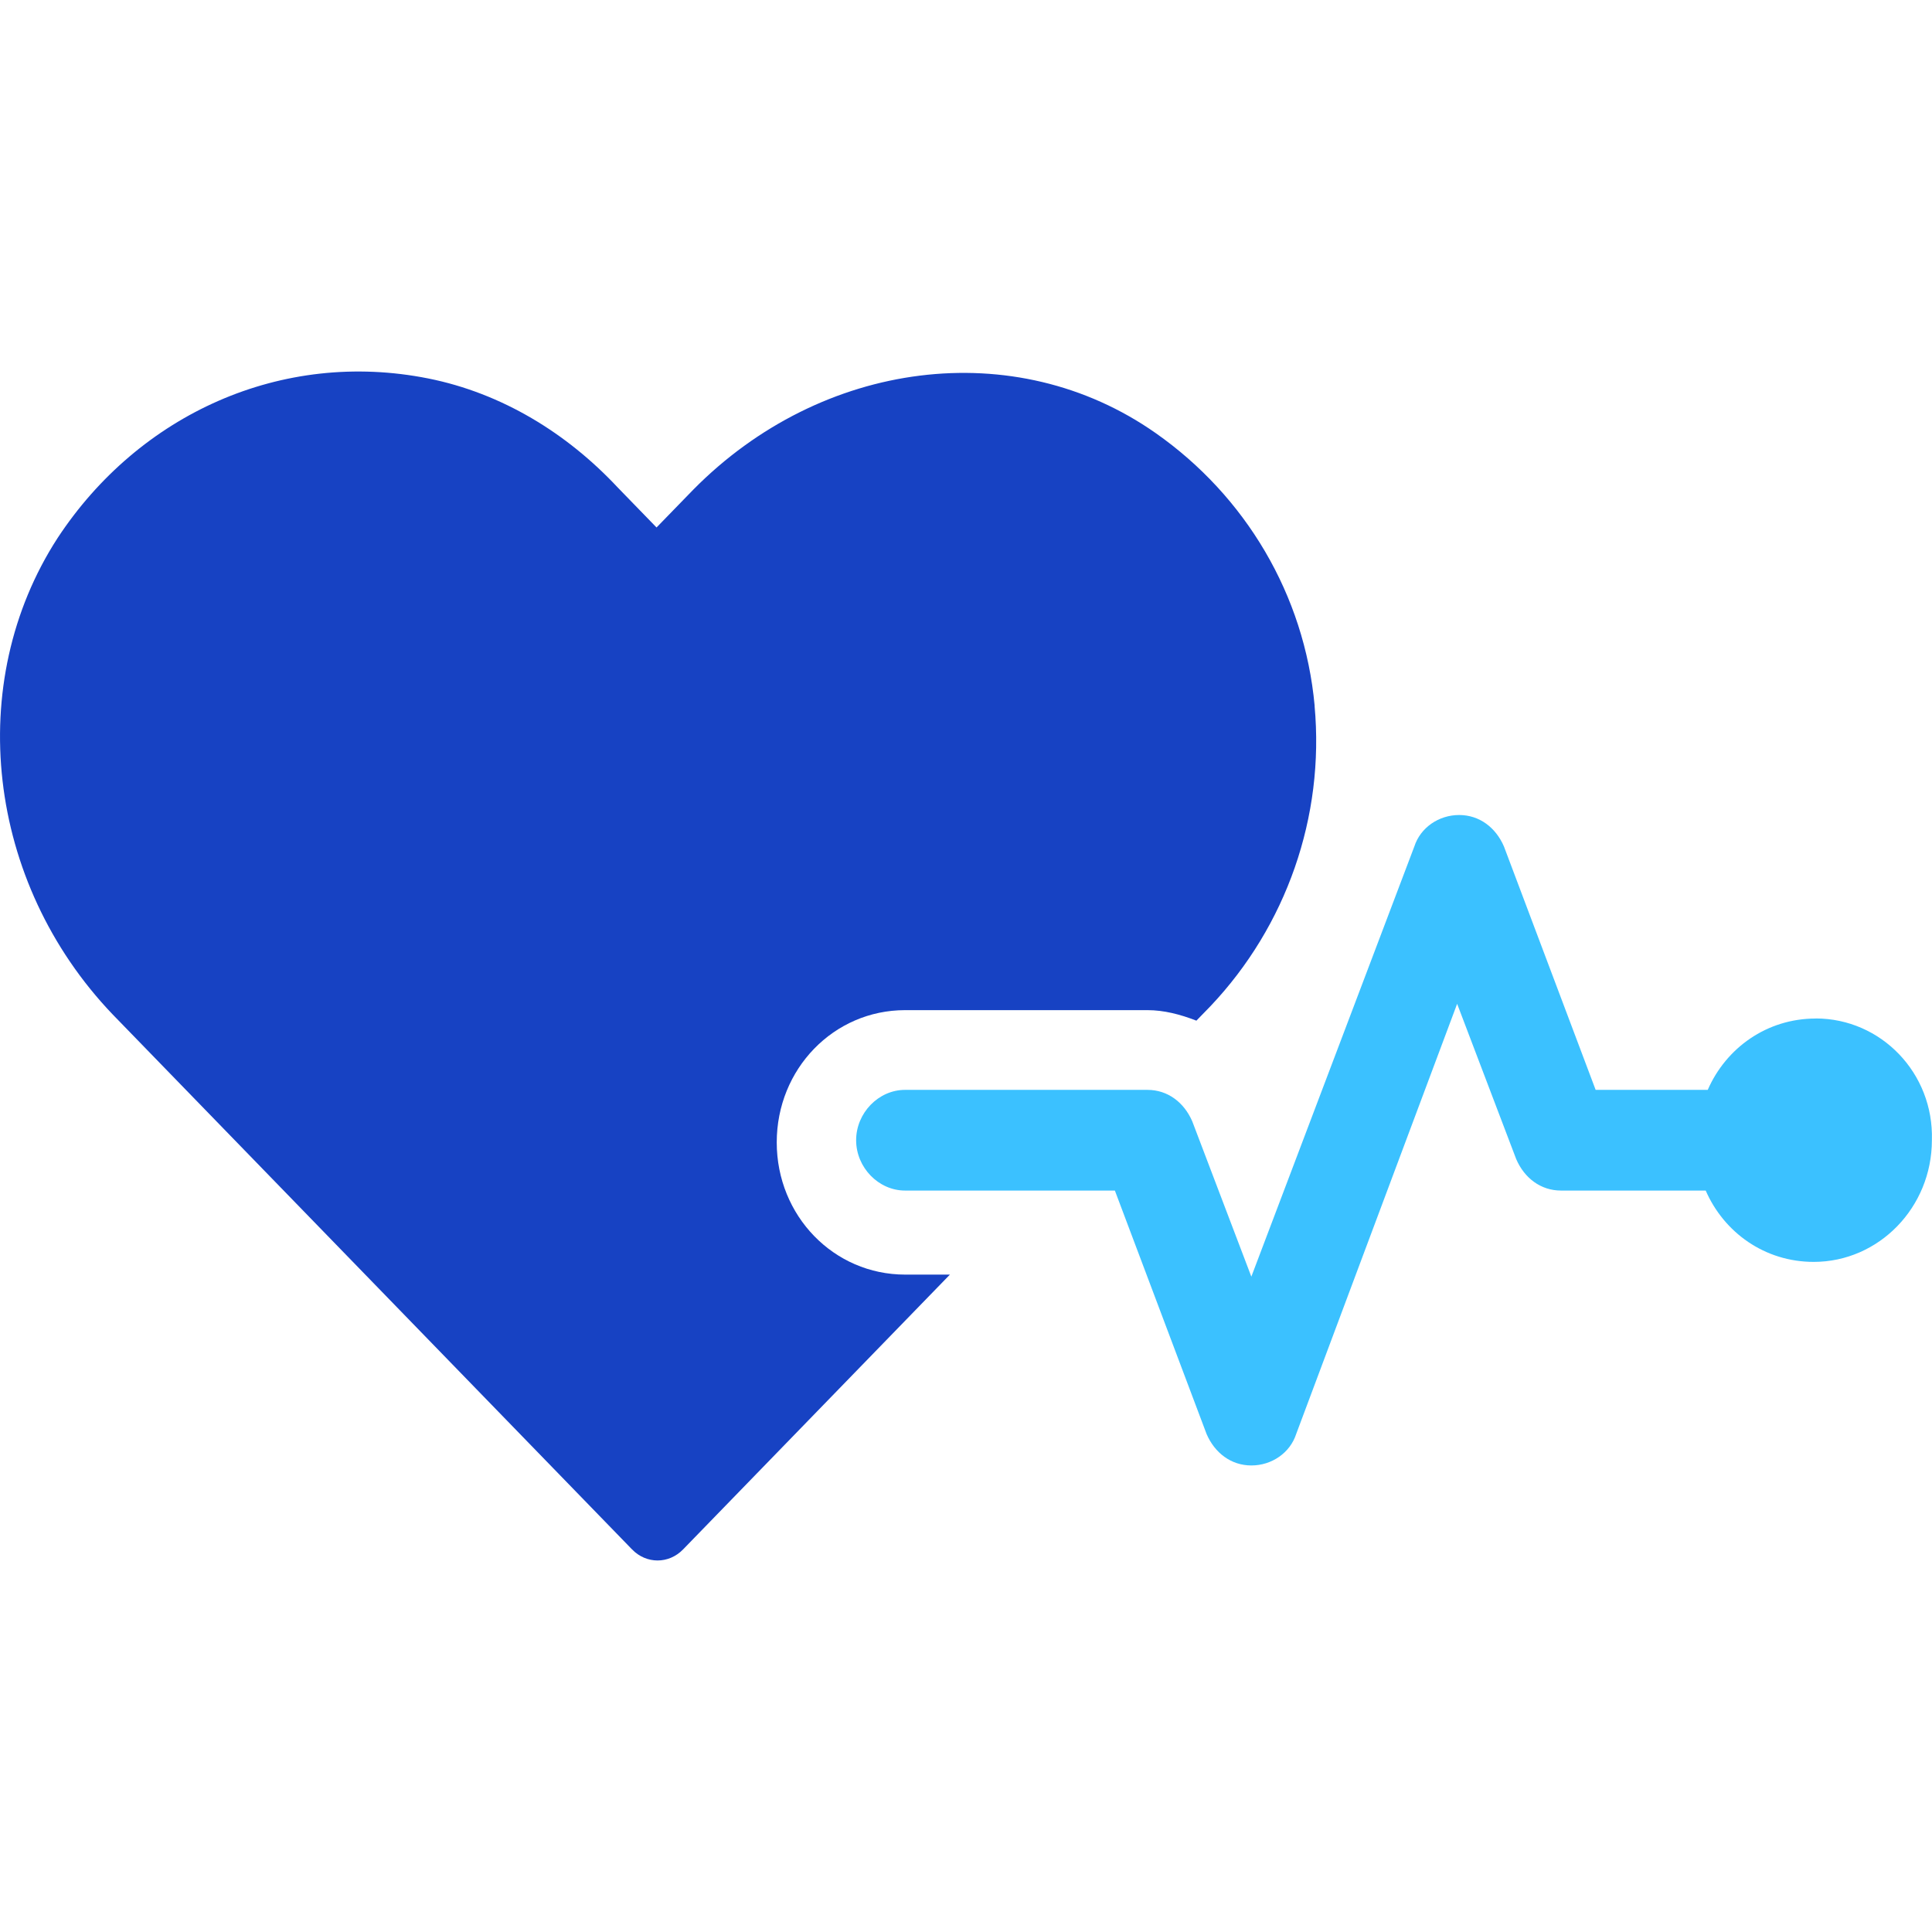 <svg width="52" height="52" viewBox="0 0 52 52" xmlns="http://www.w3.org/2000/svg">
<g clip-path="url(#clip0_3551_3299)">
<path d="M35.384 18.998C35.11 16.004 33.52 13.351 31.106 11.657C27.322 9.001 22.113 9.68 18.658 13.181L17.671 14.197L16.63 13.125C15.259 11.657 13.503 10.582 11.53 10.187C7.581 9.398 3.742 11.148 1.55 14.481C-0.973 18.377 -0.37 23.743 3.03 27.301L17.013 41.704C17.397 42.099 18 42.099 18.384 41.704L25.567 34.306H24.361C22.442 34.306 20.906 32.725 20.906 30.747C20.906 28.769 22.441 27.188 24.361 27.188H30.886C31.324 27.188 31.763 27.301 32.201 27.471L32.585 27.076C34.614 24.93 35.657 21.992 35.382 18.998H35.384Z"  fill="#1742C3"/>
<path d="M48.87 27.414C47.555 27.414 46.457 28.205 45.964 29.334H42.947L40.479 22.783C40.26 22.275 39.821 21.936 39.273 21.936C38.724 21.936 38.231 22.275 38.067 22.783L33.68 34.361L32.09 30.181C31.87 29.673 31.432 29.334 30.884 29.334H24.359C23.646 29.334 23.043 29.955 23.043 30.689C23.043 31.423 23.646 32.044 24.359 32.044H30.007L32.475 38.596C32.694 39.104 33.133 39.443 33.681 39.443C34.229 39.443 34.723 39.104 34.887 38.596L39.219 27.018L40.809 31.198C41.028 31.706 41.467 32.044 42.015 32.044H45.909C46.402 33.174 47.499 33.964 48.816 33.964C50.57 33.964 51.997 32.496 51.997 30.688C52.051 28.881 50.626 27.412 48.87 27.412V27.414Z" fill="#3BC1FF"/>
</g>
<defs>
<clipPath id="clip0_3551_3299">
<rect width="52" height="32" fill="white" transform="translate(0 10)"/>
</clipPath>
</defs>
</svg>
